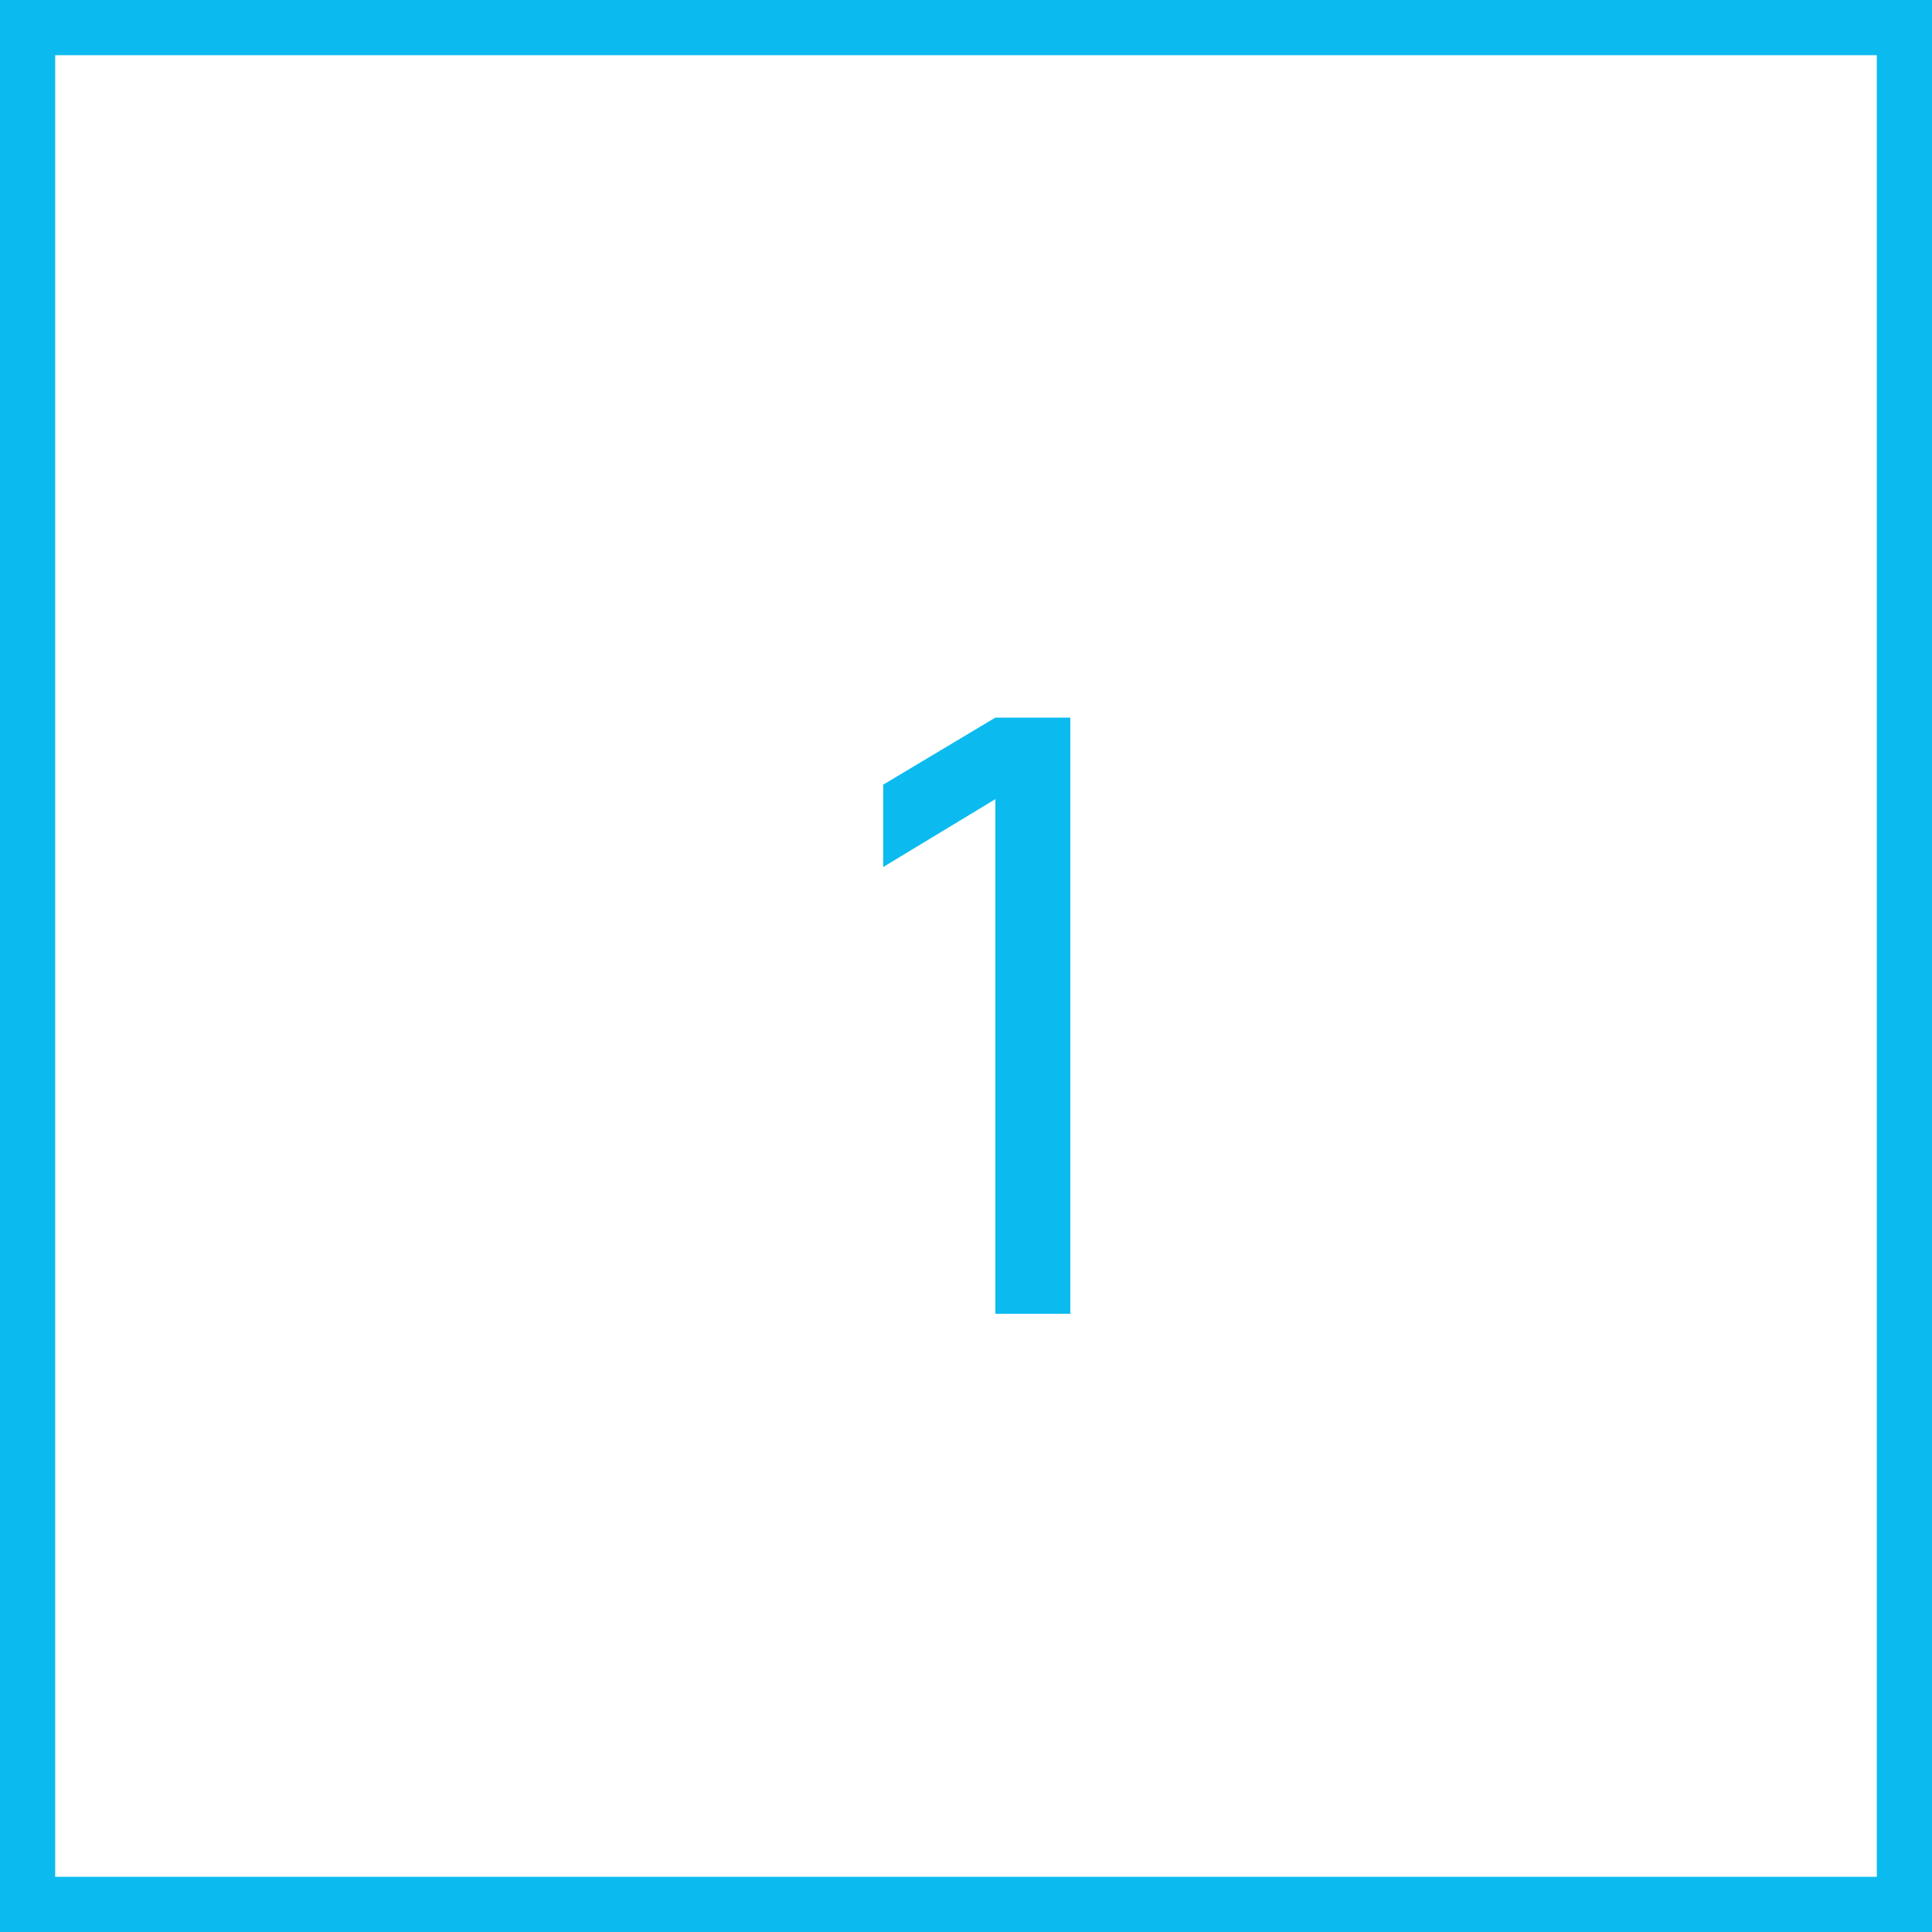 <?xml version="1.0" encoding="UTF-8"?> <svg xmlns="http://www.w3.org/2000/svg" width="35" height="35" viewBox="0 0 35 35" fill="none"> <rect x="0.5" y="0.5" width="34" height="34" stroke="#0BBBEF"></rect> <path d="M18.032 23.8V14.477L16 15.707V14.215L18.032 13H19.39V23.8H18.032Z" fill="#0BBBEF"></path> </svg> 